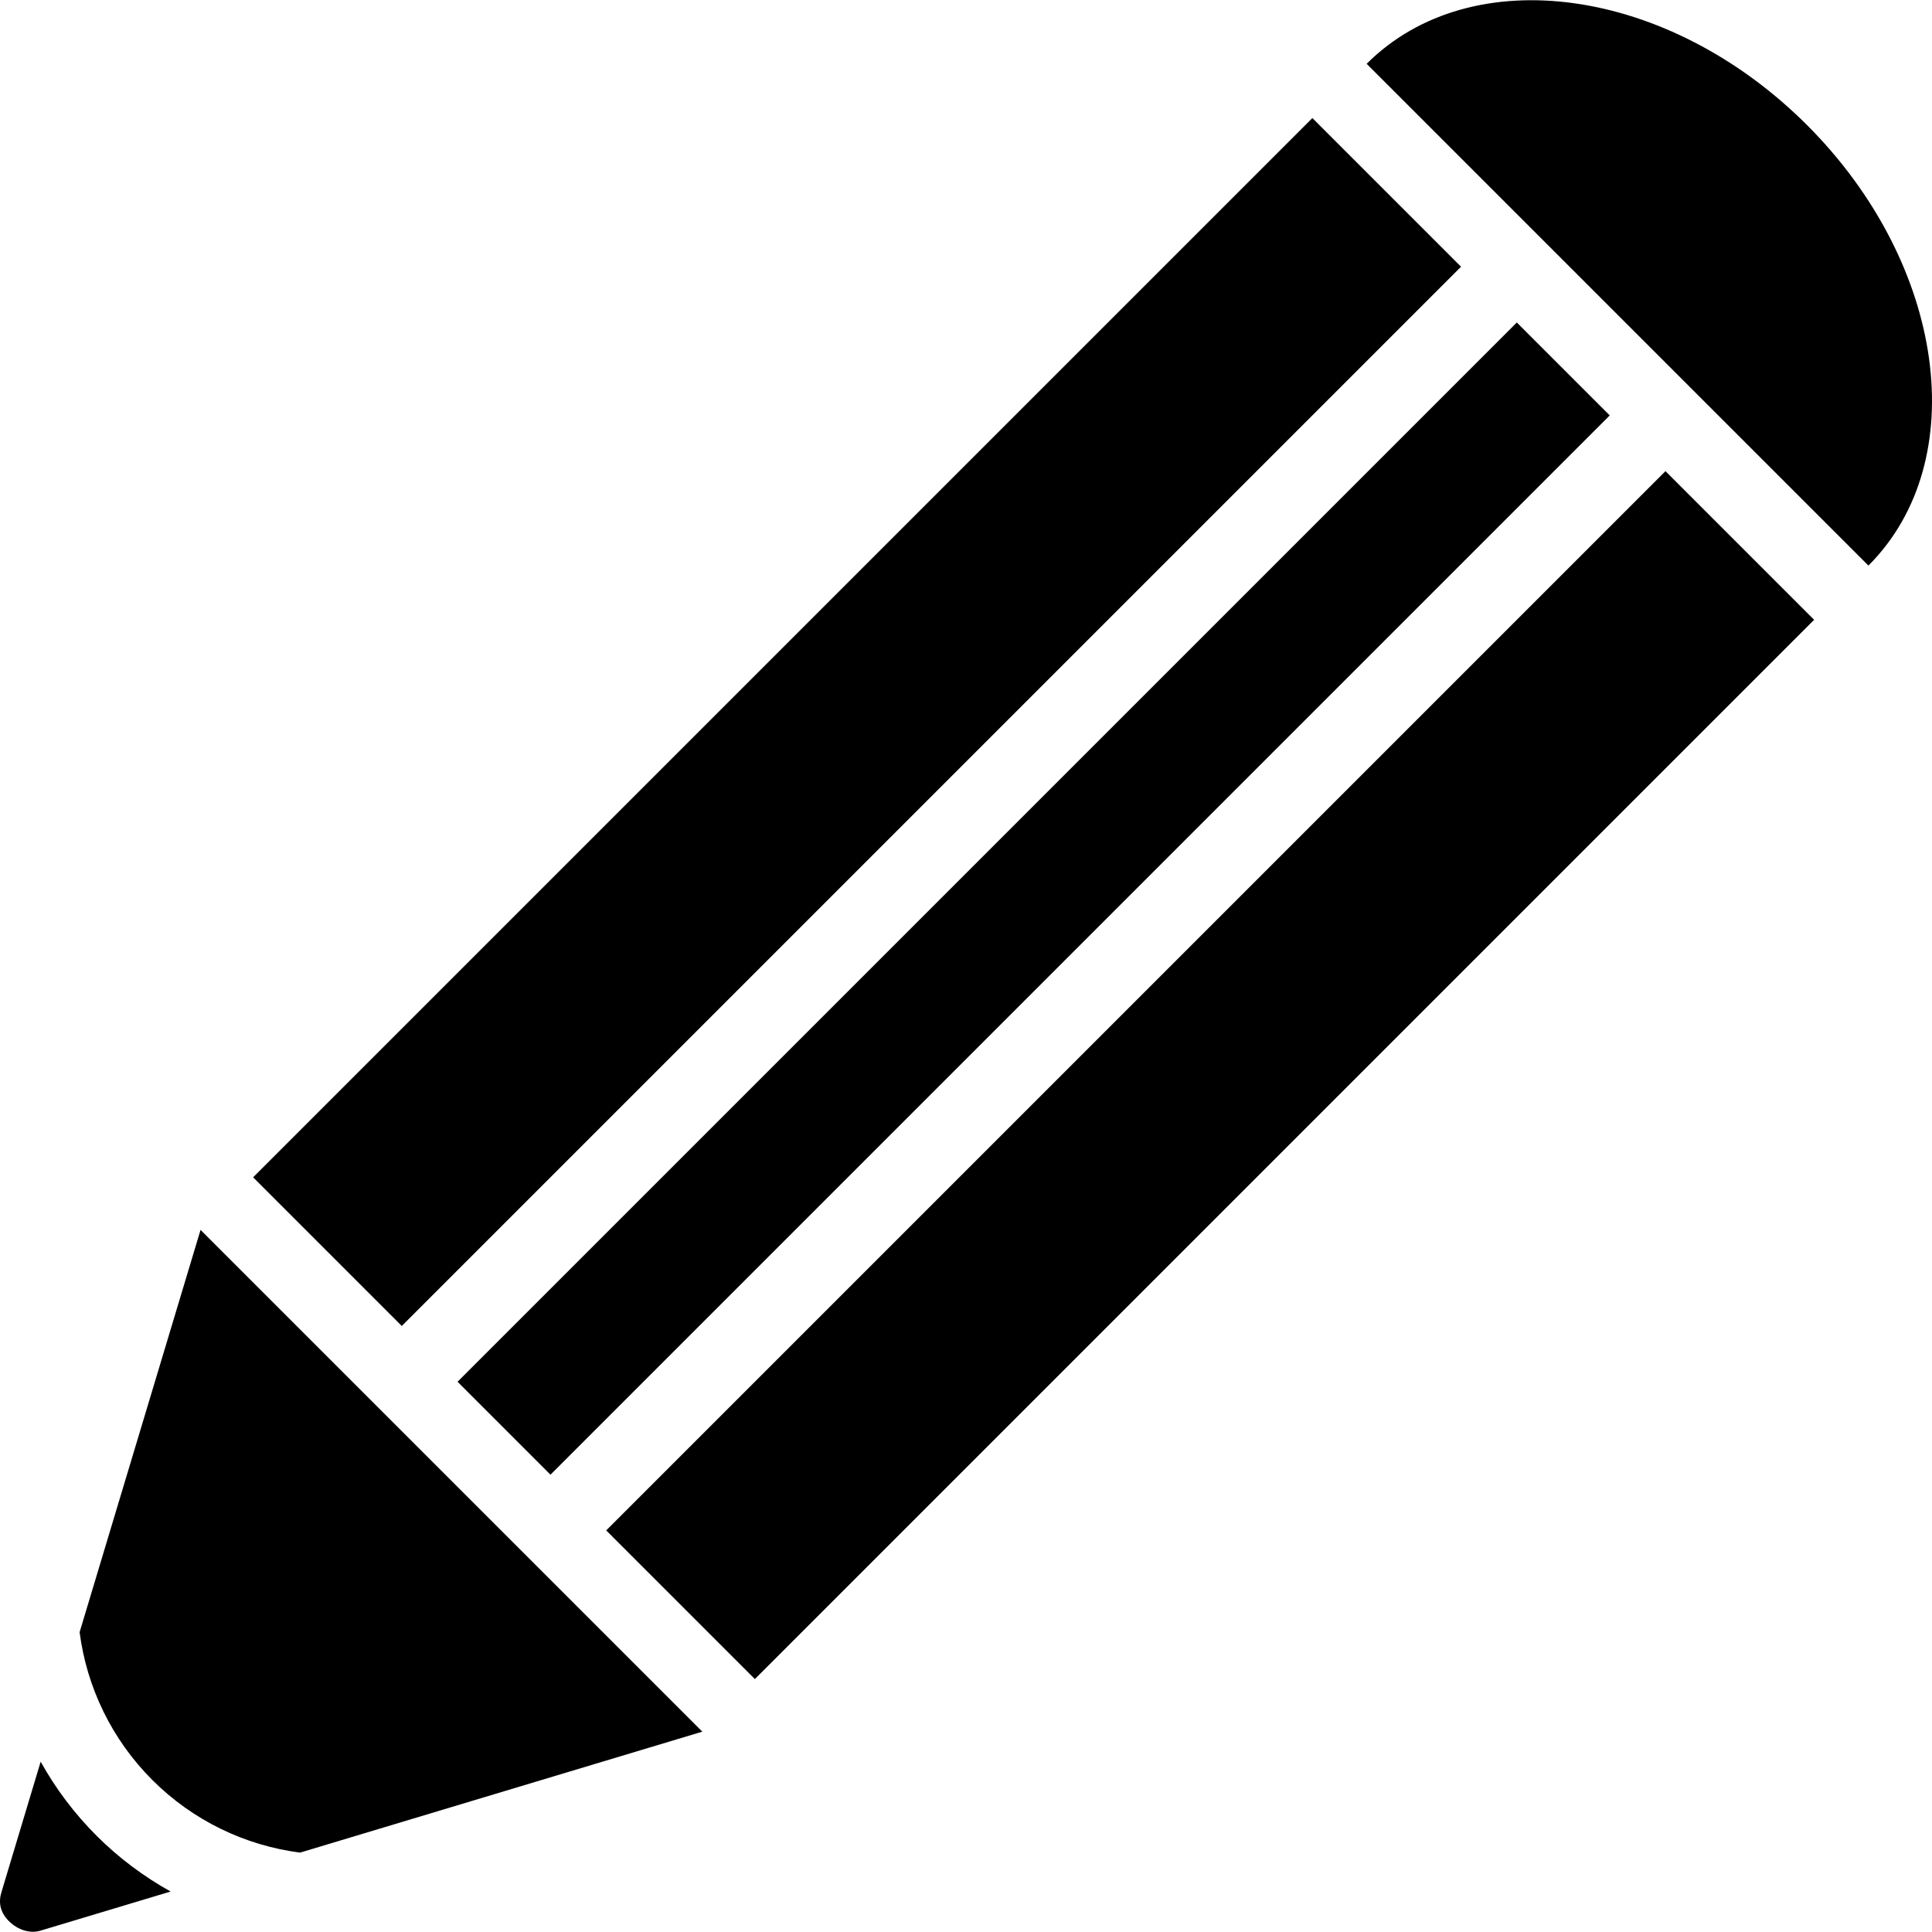 <?xml version="1.0" encoding="iso-8859-1"?>
<!-- Generator: Adobe Illustrator 18.1.1, SVG Export Plug-In . SVG Version: 6.00 Build 0)  -->
<svg version="1.1" id="Capa_1" xmlns="http://www.w3.org/2000/svg" xmlns:xlink="http://www.w3.org/1999/xlink" x="0px" y="0px"
	 viewBox="0 0 612.001 612.001" style="enable-background:new 0 0 612.001 612.001;" xml:space="preserve">
<path d="M591.86,179.158L432.915,20.212c33.164-33.164,95.625-24.465,139.517,19.426C616.325,83.532,625.026,145.993,591.86,179.158
	z M462.818,84.489l-47.094-47.094L80.181,372.939l47.094,47.094L462.818,84.489z M509.918,131.591l-29.434-29.435L144.939,437.702
	l29.434,29.435L509.918,131.591z M192.03,484.789l47.094,47.094l335.544-335.544l-47.094-47.094L192.03,484.789z M25.219,517.021
	c2.26,17.493,10.2,33.998,23.018,46.814c12.819,12.819,29.32,20.759,46.816,23.016l127.422-38.312L63.53,389.597L25.219,517.021z
	 M12.882,558.053L0.513,599.198l0.004,0.004c-1.016,3.117-0.671,6.378,2.289,9.337c2.96,2.958,6.947,4.031,10.064,3.016l0.005,0.005
	l41.18-12.382c-8.5-4.723-16.423-10.626-23.48-17.682C23.524,574.446,17.602,566.544,12.882,558.053z"/>
<g>
</g>
<g>
</g>
<g>
</g>
<g>
</g>
<g>
</g>
<g>
</g>
<g>
</g>
<g>
</g>
<g>
</g>
<g>
</g>
<g>
</g>
<g>
</g>
<g>
</g>
<g>
</g>
<g>
</g>
</svg>
